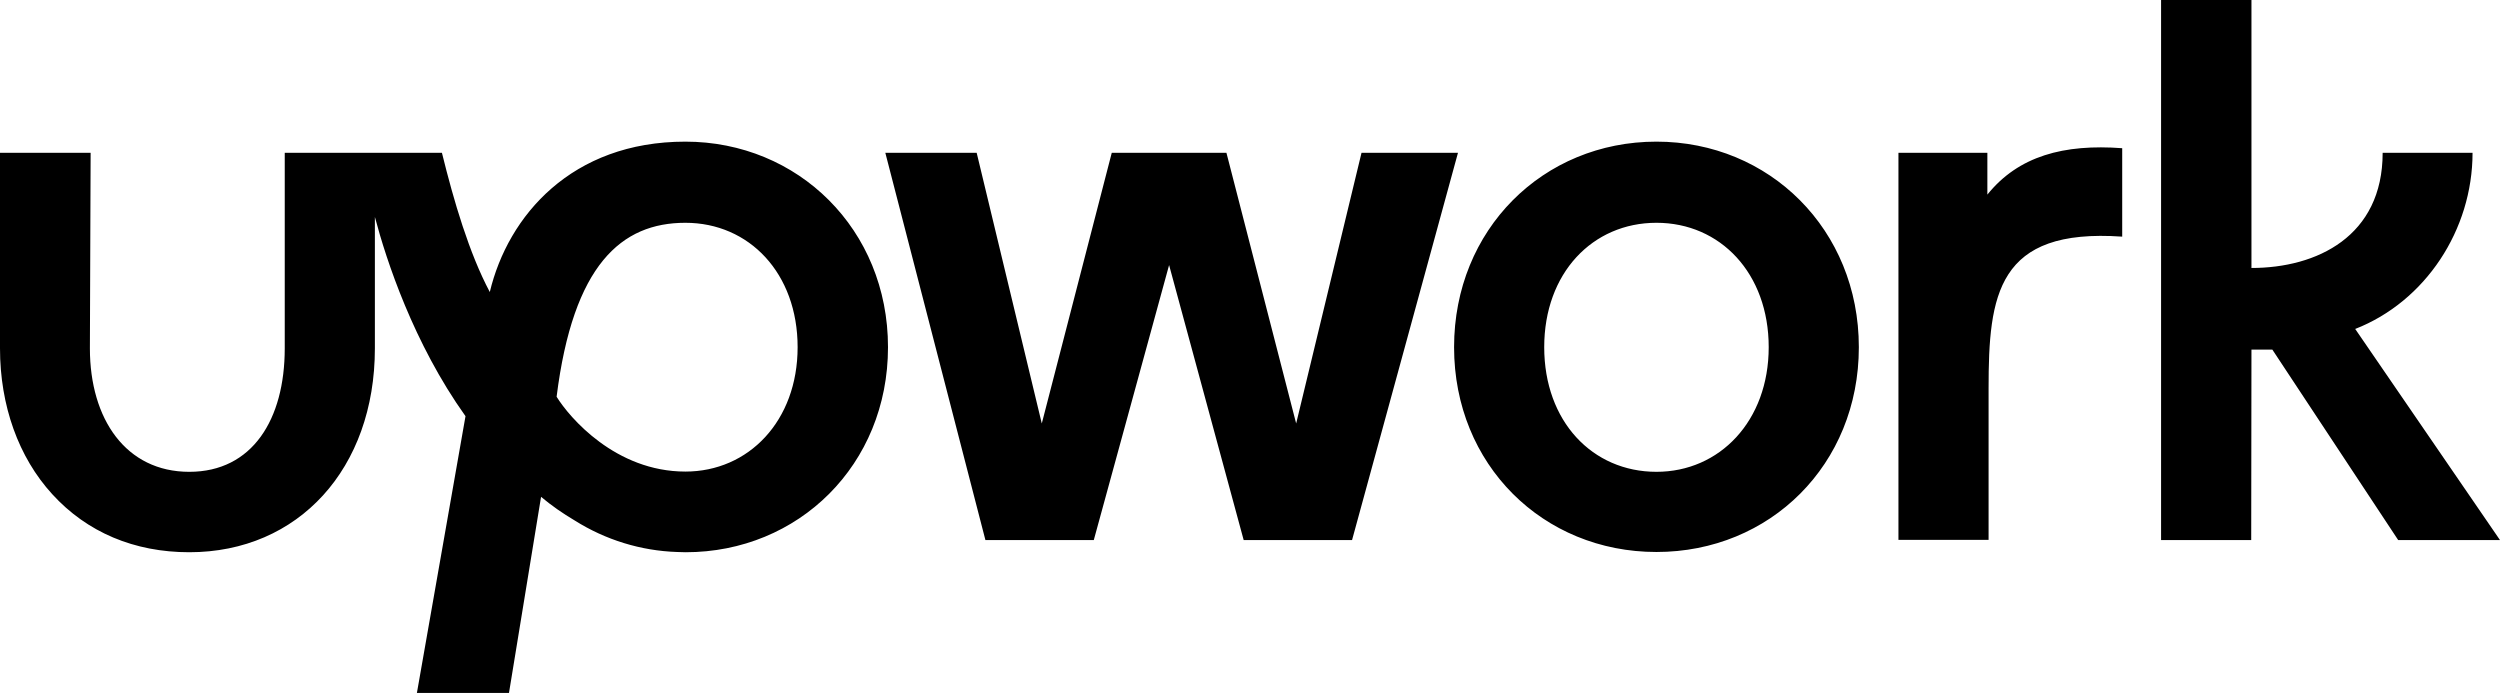 <svg xmlns="http://www.w3.org/2000/svg" id="Layer_1" data-name="Layer 1" viewBox="0 0 1029 285.2"><defs><style>.cls-1{fill:#000;stroke-width:0}</style></defs><g id="Layer_2" data-name="Layer 2"><g id="Layer_1-2" data-name="Layer 1-2"><path d="M282.1 194.1c-28.7 0-47.7-22.2-53-30.8 6.8-54.4 26.7-71.6 53-71.6s46.2 20.8 46.2 51.2-20.2 51.2-46.2 51.2m0-135.8c-46.8 0-73 30.5-80.5 61.9-8.5-16-14.8-37.4-19.7-57.3h-64.7v80.5c0 29.2-13.3 50.8-39.3 50.8S37 172.6 37 143.4l.3-80.5H0v80.5c0 23.5 7.6 44.8 21.5 60 14.3 15.7 33.8 23.9 56.4 23.9 45 0 76.4-34.5 76.4-83.9V89.3c4.7 17.8 15.9 52 37.3 82l-20 113.9h37.9l13.2-80.7c4.3 3.6 8.9 6.8 13.8 9.7 12.7 8 27.2 12.5 42.2 13 0 0 2.3.1 3.5.1 46.4 0 83.3-35.9 83.3-84.4s-37-84.6-83.4-84.6M818 80.1V62.9h-36.6v159.3h37.1v-62.4c0-38.4 3.5-66 55-62.4V61c-24-1.8-42.7 3.2-55.5 19.1M560.4 62.9l-26.9 111.4-28.7-111.4h-47.2l-28.8 111.4L402 62.9h-37.6l41.2 159.4h44.6l31-113.2 30.7 113.2h44.6l43.6-159.4h-39.7zM681.8 194.2c-26.4 0-46.2-20.8-46.2-51.3s19.9-51.2 46.2-51.2 46.2 20.8 46.2 51.2-20.2 51.3-46.2 51.3m0-135.9c-46.7 0-83.3 36.2-83.3 84.6s36.6 84.3 83.3 84.3 83.3-35.9 83.3-84.3-36.8-84.6-83.3-84.6M926.7 143.9h8.6l51.8 78.4h41.9l-59.6-86.9c28.9-11.3 48.3-40.8 48.3-72.5h-37c0 34.4-27.1 47.4-54 47.4V0h-37.2v222.3h37.1l.1-78.4Z" class="cls-1"/></g></g></svg>